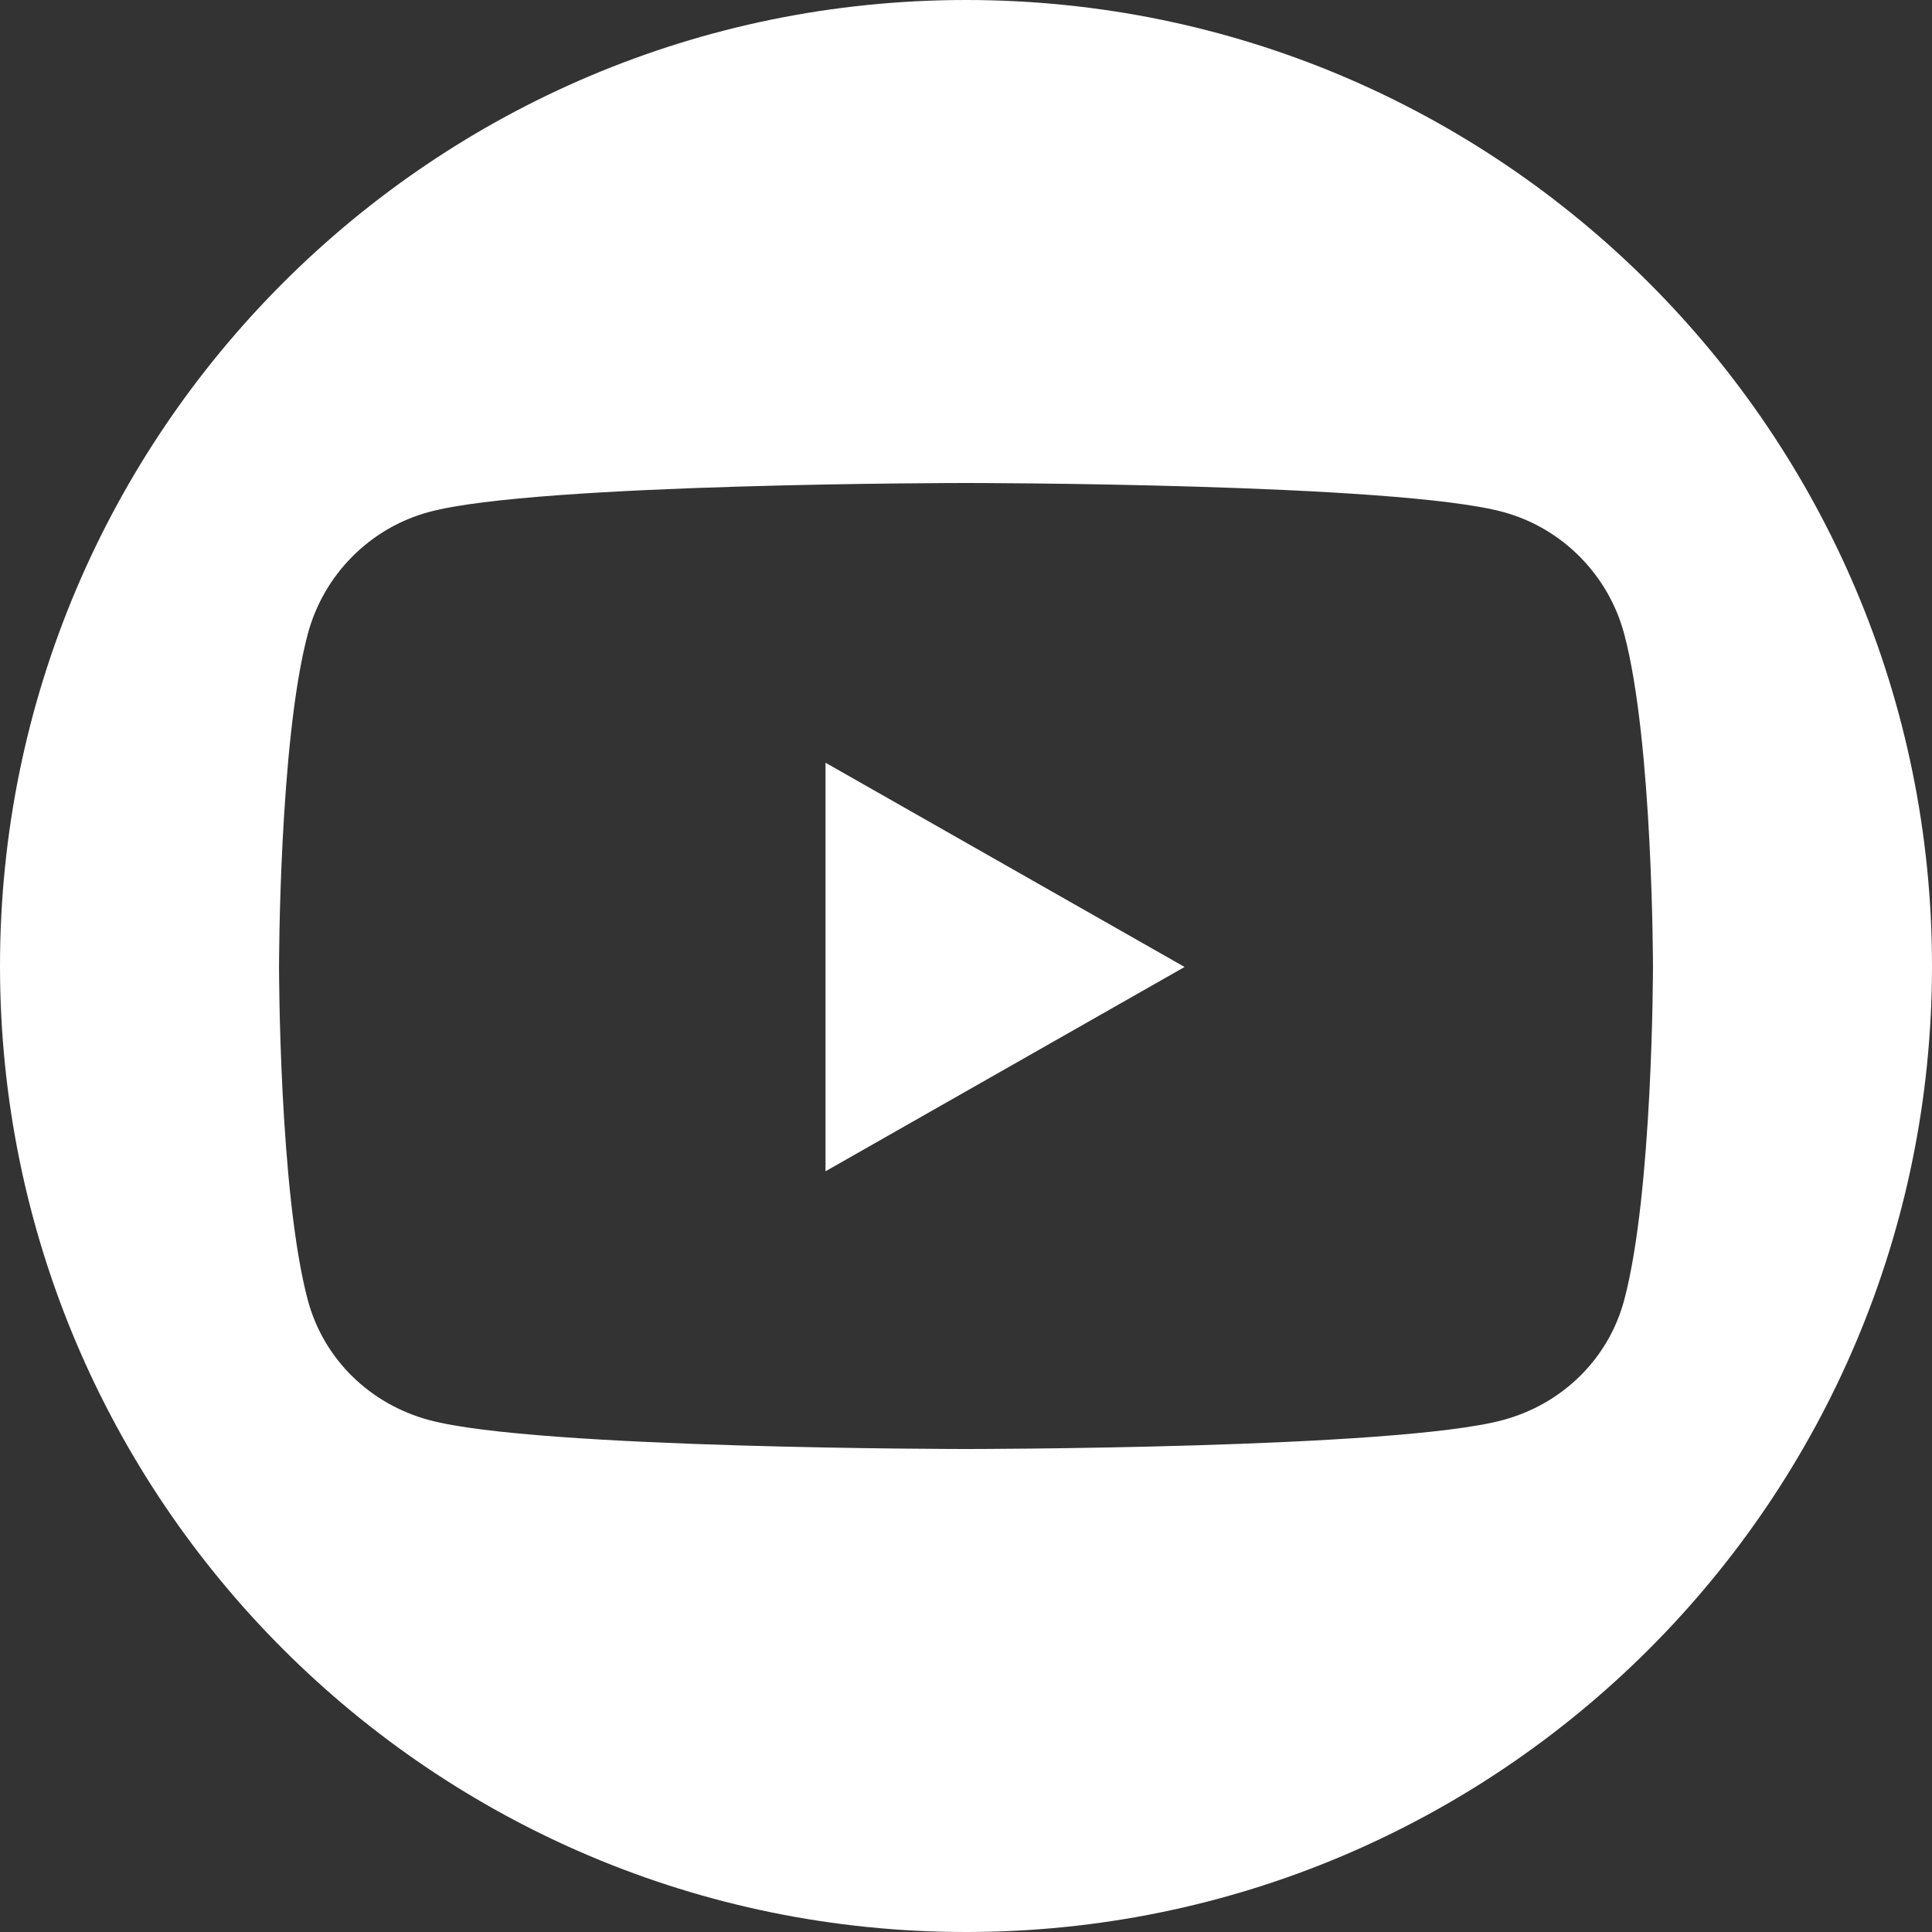 <svg width="28" height="28" viewBox="0 0 28 28" fill="none" xmlns="http://www.w3.org/2000/svg">
<rect x="0" y="0" width="28" height="28" fill="#333333" stroke="none"/>
<path fill-rule="evenodd" clip-rule="evenodd" d="M14 0C21.732 0 28 6.269 28 14C28 21.733 21.732 28 14 28C6.268 28 0 21.732 0 14C0 6.269 6.268 0 14 0ZM23.54 9.191C23.311 8.328 22.636 7.649 21.779 7.419C20.226 7 14 7 14 7C14 7 7.774 7 6.221 7.419C5.364 7.649 4.689 8.328 4.46 9.191C4.044 10.753 4.044 14.014 4.044 14.014C4.044 14.014 4.044 17.275 4.46 18.838C4.689 19.7 5.364 20.351 6.221 20.581C7.774 21 14 21 14 21C14 21 20.226 21 21.779 20.581C22.636 20.351 23.311 19.7 23.54 18.838C23.956 17.275 23.956 14.014 23.956 14.014C23.956 14.014 23.956 10.753 23.54 9.191ZM11.964 11.054L17.168 14.014L11.964 16.975V11.054Z" fill="white"/>
</svg>
